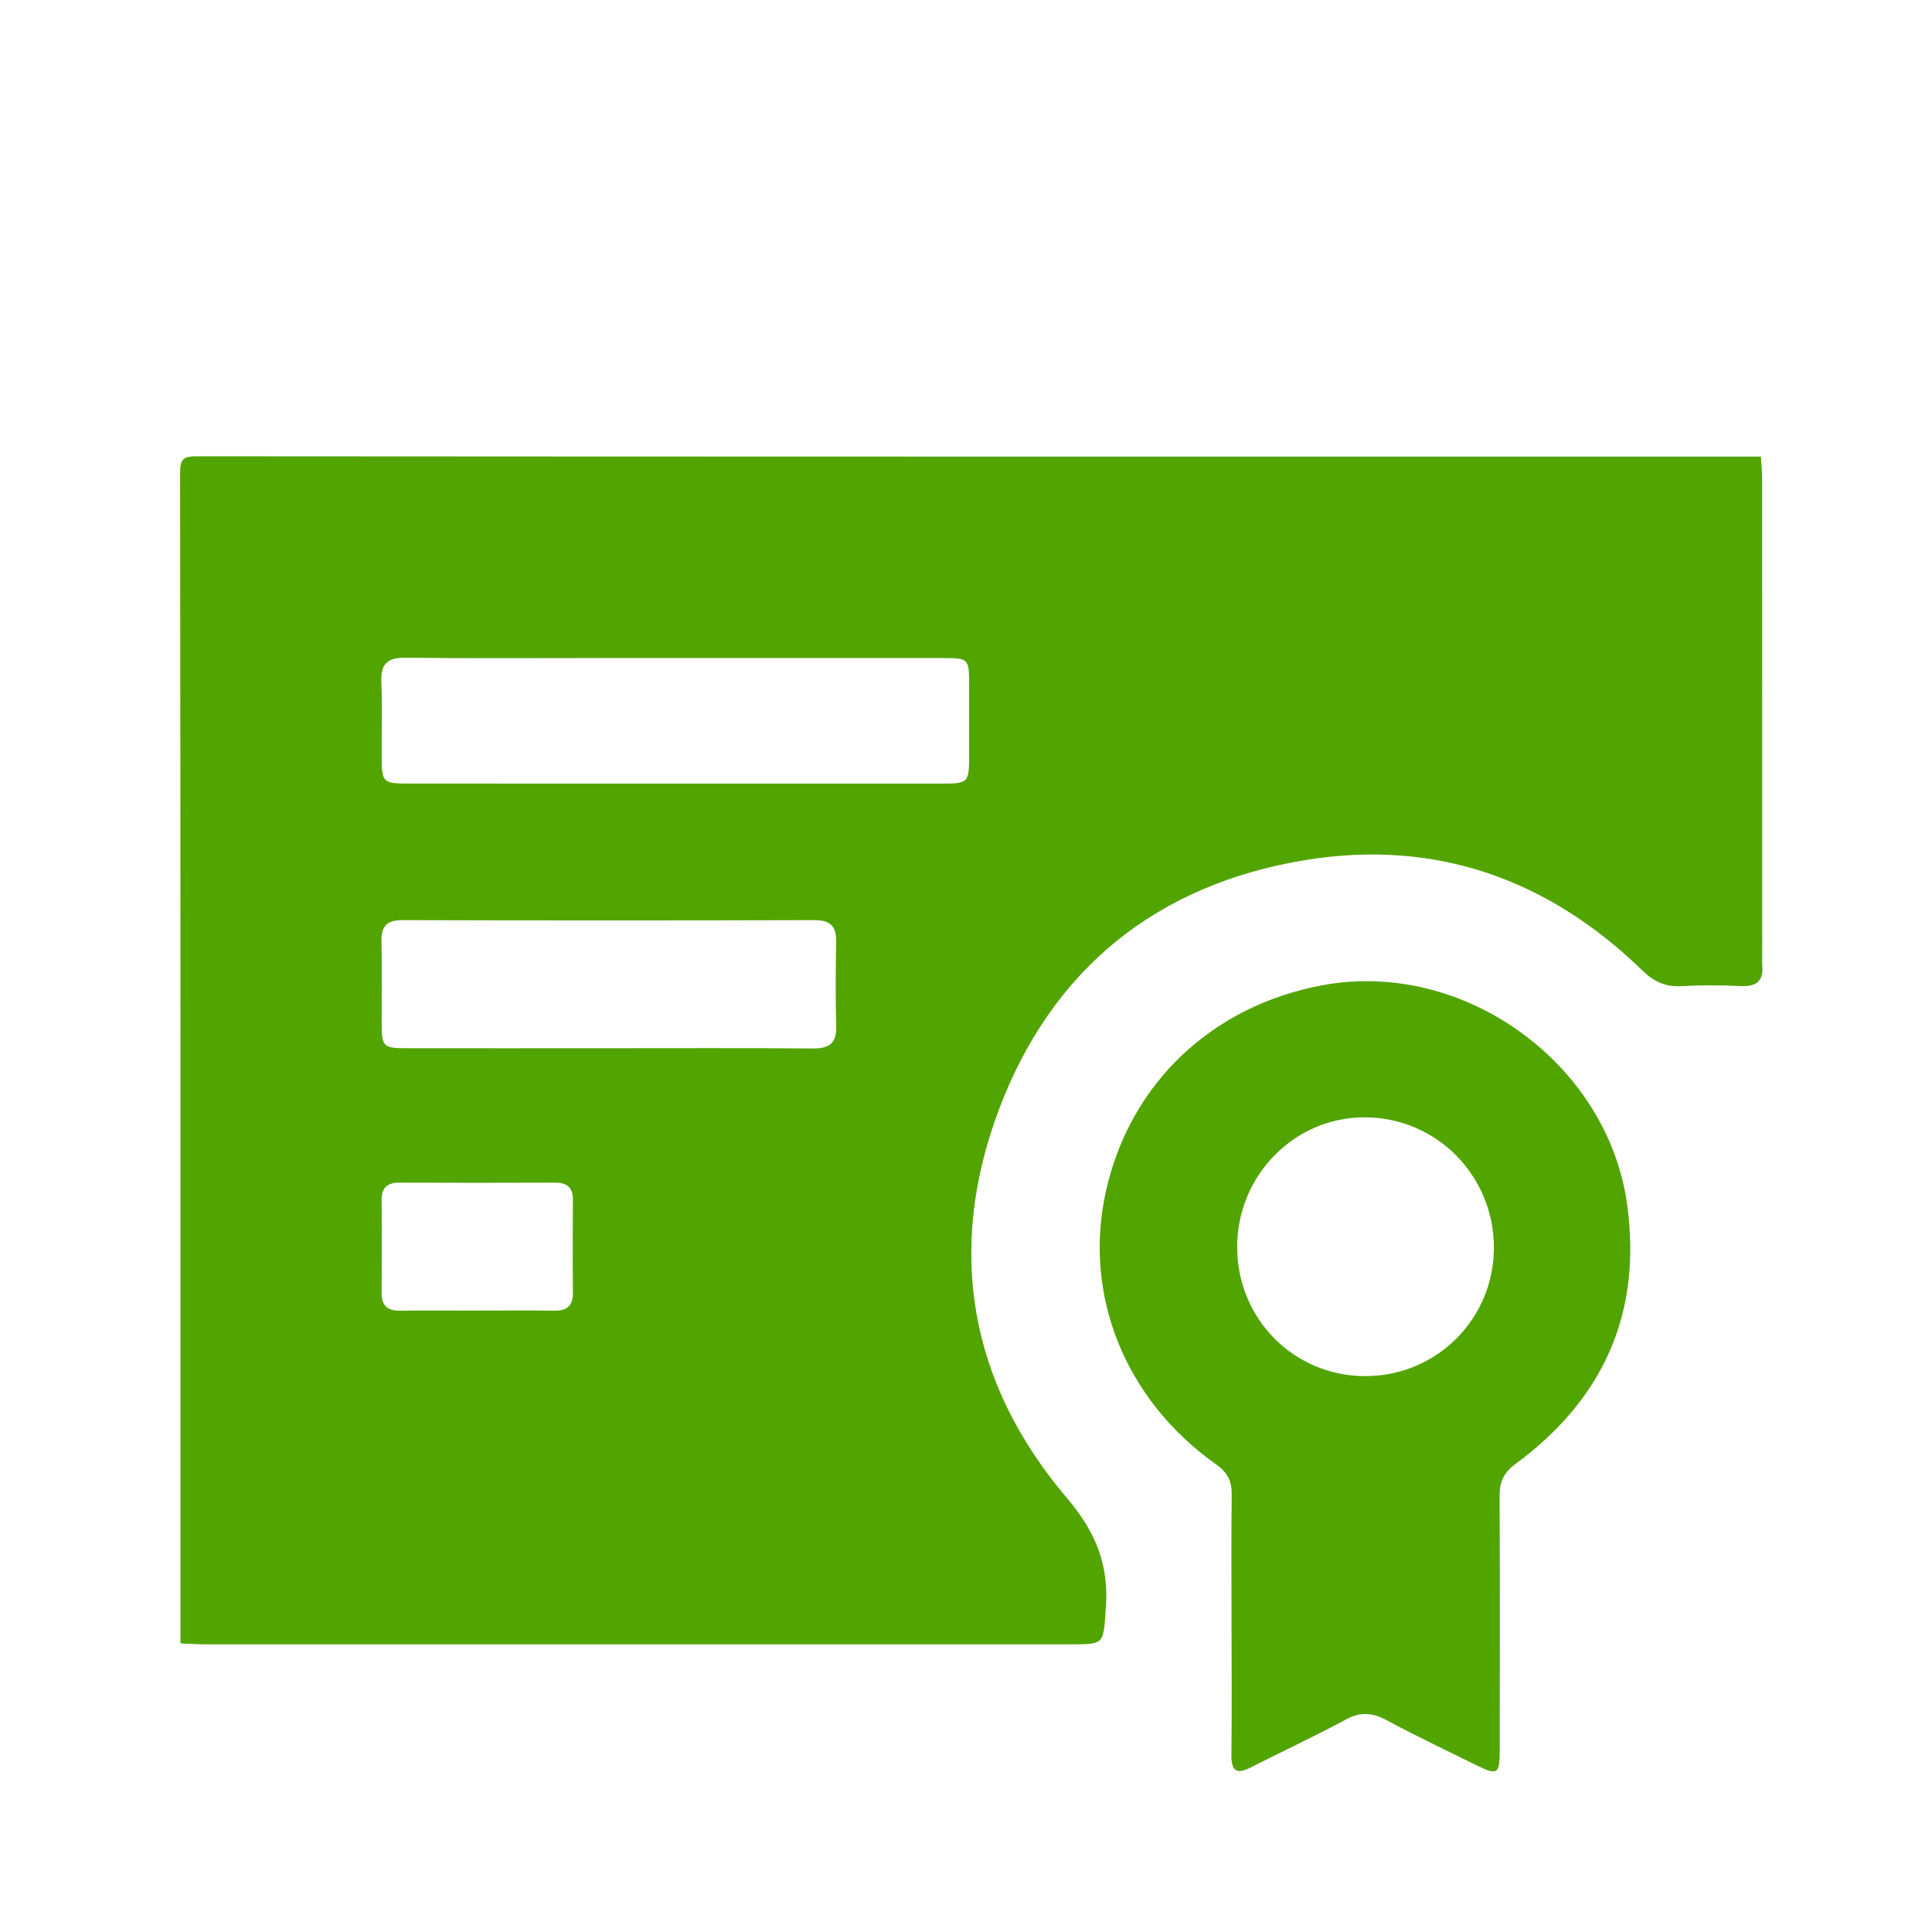 <?xml version="1.0" encoding="UTF-8"?>
<svg id="Capa_1" xmlns="http://www.w3.org/2000/svg" viewBox="0 0 500 500">
  <defs>
    <style>
      .cls-1 {
        fill: #52a400;
      }
    </style>
  </defs>
  <g id="J82IVC.tif">
    <g>
      <path class="cls-1" d="M46.71,425.28c0-100.97.03-201.94-.1-302.9,0-3.69.88-4.29,4.38-4.29,134.91.1,269.82.09,404.73.09.12,1.99.33,3.97.33,5.96.02,41.03.02,82.07.01,123.1,0,.83-.08,1.67,0,2.49.43,4.13-1.44,5.64-5.5,5.46-5.14-.23-10.31-.26-15.45.02-4.14.22-7.1-1.16-10.1-4.08-24.32-23.65-53.54-34.01-87.03-28.57-38.47,6.25-65.79,28.18-79.5,64.71-13.65,36.35-7.58,70.68,17.52,100.27,7.7,9.07,11.05,17.51,10.18,28.84-.7,9.12-.17,9.17-9.12,9.17-74.63,0-149.26,0-223.88,0-2.16,0-4.31-.16-6.47-.25ZM174.38,202.8c22.93,0,45.86,0,68.79,0,7.63,0,7.64-.03,7.64-7.86,0-5.98.01-11.96,0-17.94-.02-6.52-.18-6.7-6.74-6.7-29.08-.02-58.16,0-87.24,0-17.28,0-34.57.13-51.84-.08-4.84-.06-6.5,1.67-6.29,6.39.28,6.46.04,12.95.08,19.43.03,6.4.35,6.75,6.81,6.75,22.93.02,45.86,0,68.79.01ZM157.54,271.28c17.61,0,35.22-.08,52.83.06,4.16.03,6.16-1.26,6.04-5.68-.19-7.3-.15-14.61-.01-21.92.07-3.98-1.46-5.62-5.59-5.61-35.55.1-71.1.1-106.65,0-4.23-.01-5.53,1.73-5.43,5.67.17,6.97.02,13.95.05,20.92.03,6.22.34,6.55,6.43,6.56,17.44.02,34.89,0,52.33,0ZM123.05,339.17c6.81,0,13.63-.07,20.44.03,3.38.05,4.83-1.4,4.79-4.77-.08-7.97-.07-15.95-.01-23.92.02-3.19-1.5-4.45-4.59-4.44-13.46.05-26.93.05-40.39,0-3.13-.01-4.54,1.36-4.52,4.51.06,7.97.07,15.95,0,23.92-.04,3.41,1.48,4.76,4.84,4.71,6.48-.11,12.96-.03,19.45-.03Z"/>
      <path class="cls-1" d="M318.72,419.8c0-10.97-.1-21.93.05-32.9.05-3.48-1-5.77-3.97-7.86-23.72-16.76-34.61-44.04-28.55-70.93,6.27-27.85,27.53-47.94,56.26-53.18,36.31-6.62,73.53,20.23,78.59,56.77,3.9,28.17-6.19,50.45-28.88,67.16-3.08,2.26-4.15,4.66-4.13,8.31.11,21.76.06,43.53.04,65.29,0,6.91-.42,7.16-6.56,4.12-7.59-3.76-15.27-7.37-22.72-11.4-3.74-2.03-6.86-2.19-10.68-.11-8.03,4.36-16.34,8.19-24.48,12.34-3.72,1.9-5.05.87-5-3.21.12-11.46.04-22.93.03-34.39ZM386.62,322.97c.05-18.67-14.84-33.76-33.37-33.81-18.23-.05-33.06,15.01-33.07,33.56,0,18.58,14.61,33.35,33.06,33.42,18.45.06,33.33-14.71,33.38-33.16Z"/>
    </g>
  </g>
</svg>
